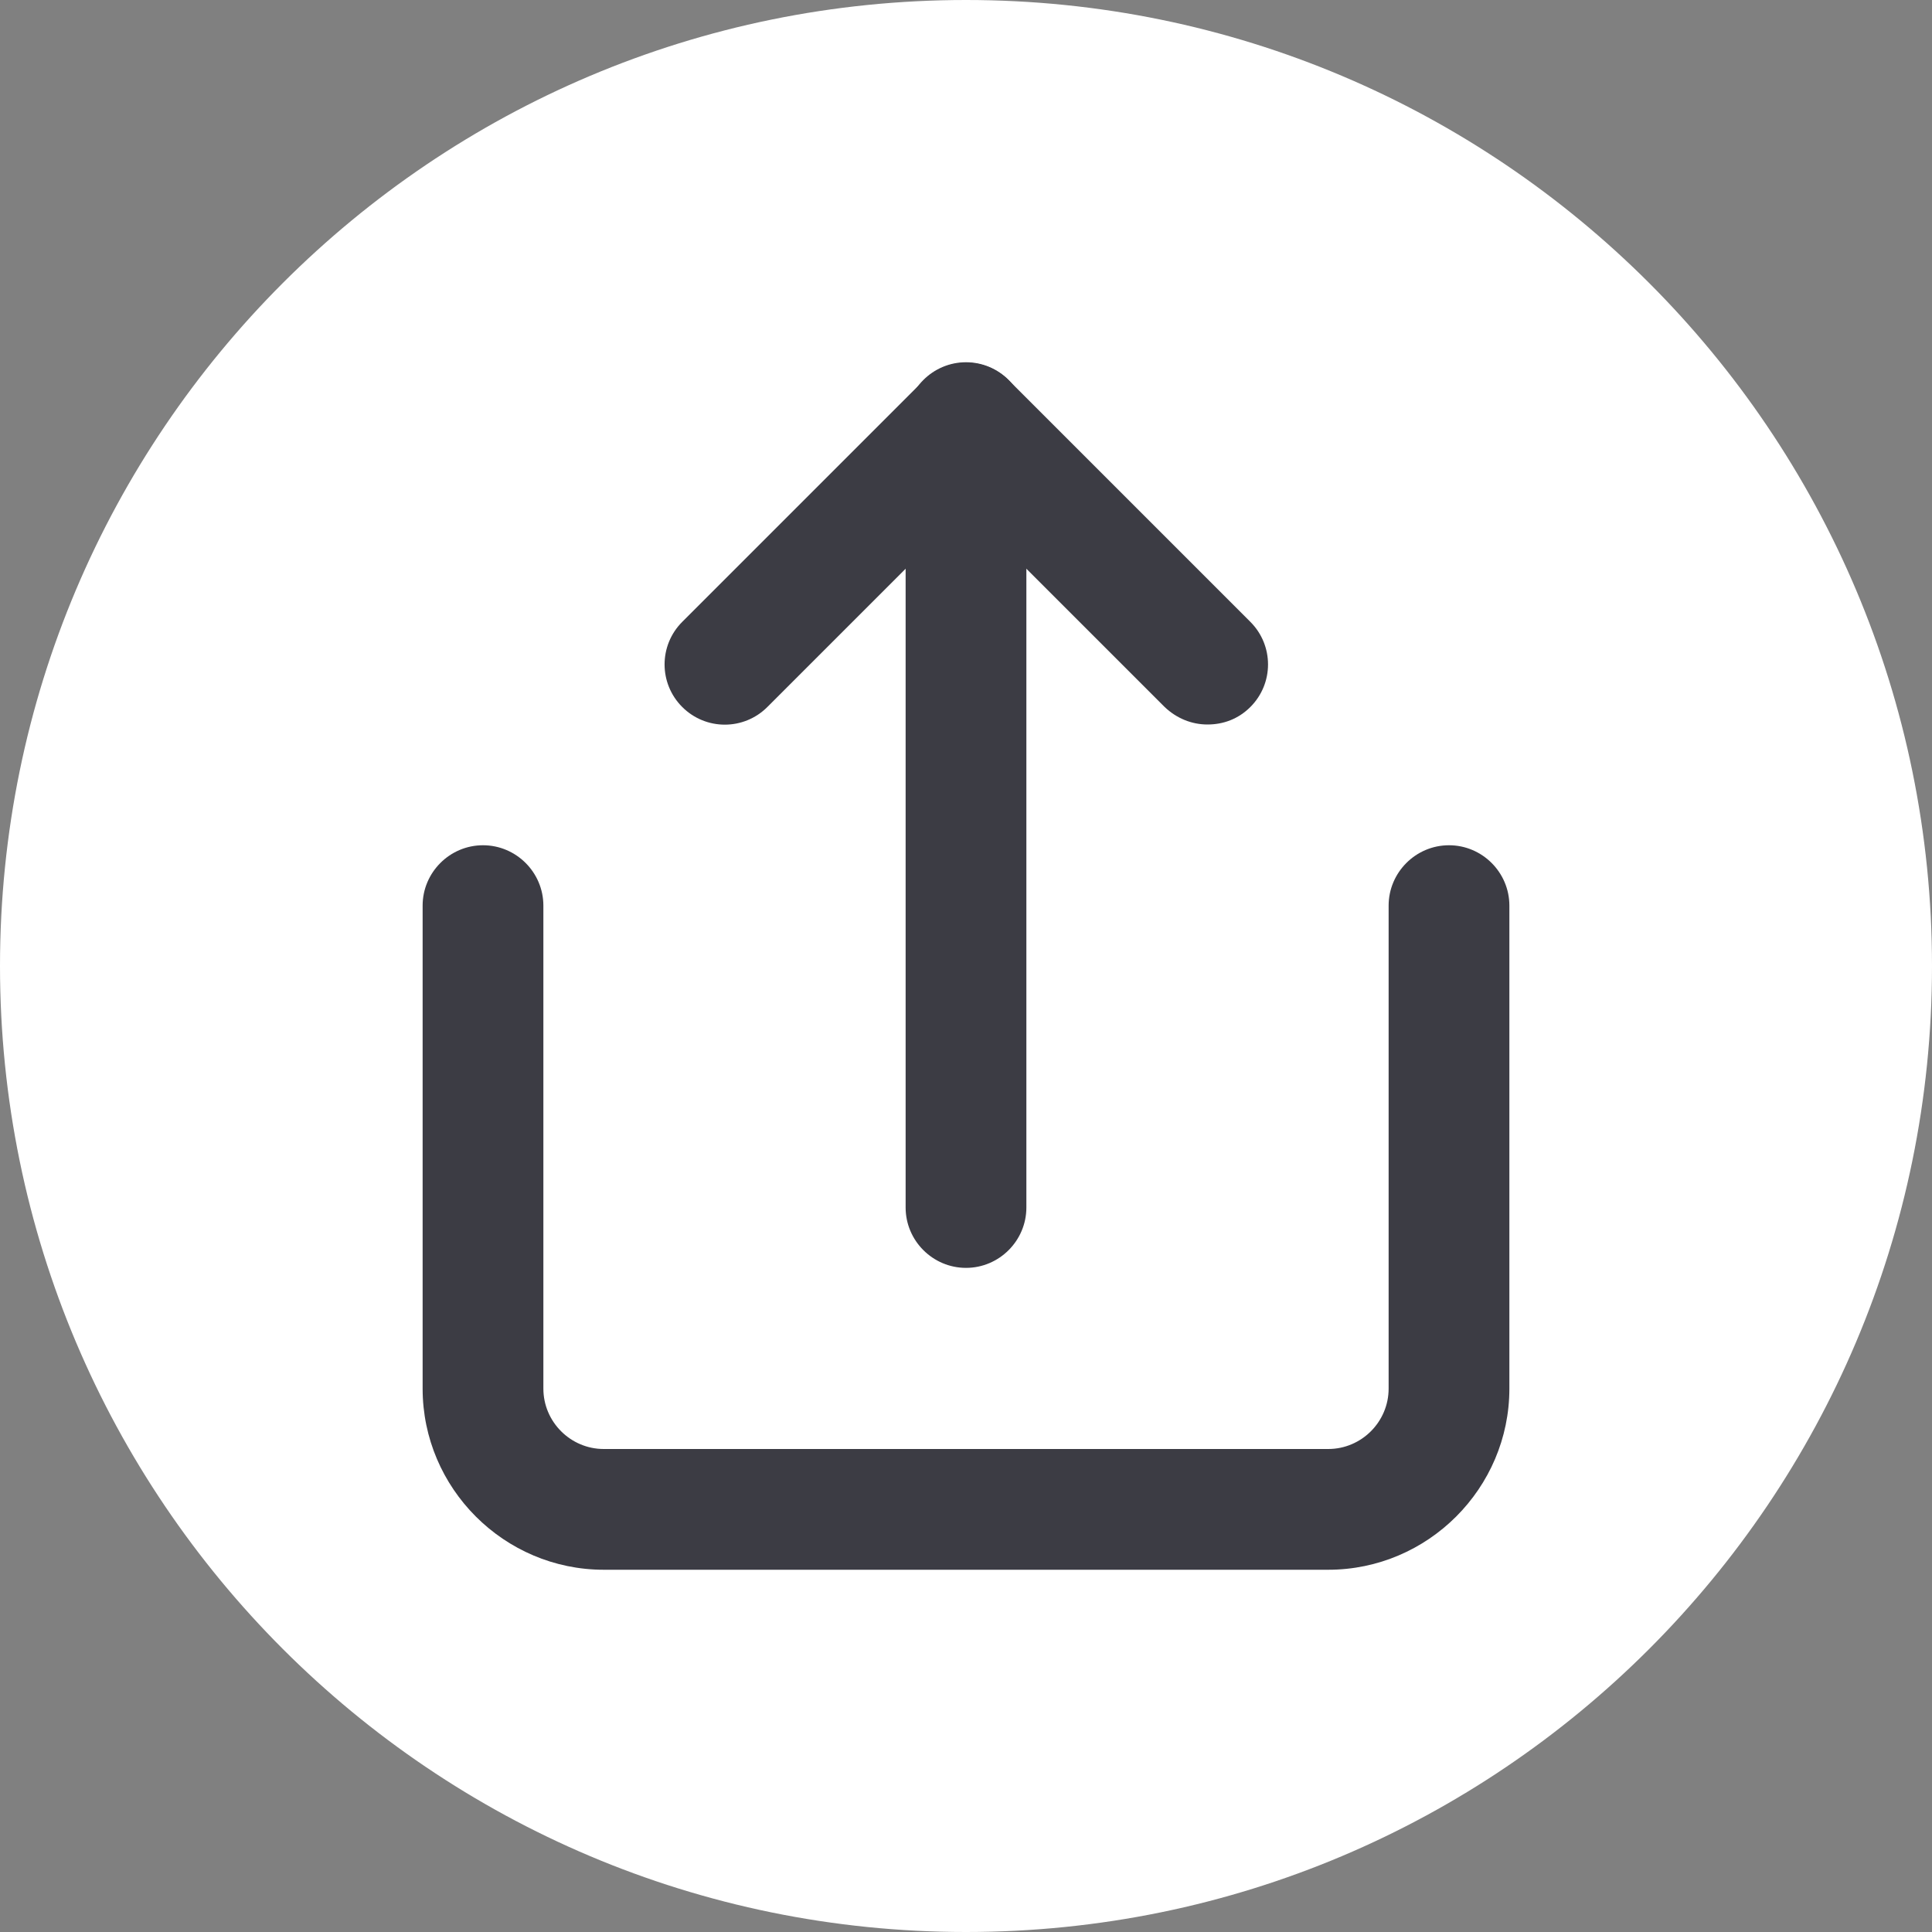 <svg width="32" height="32" viewBox="0 0 32 32" fill="none" xmlns="http://www.w3.org/2000/svg">
<rect x="0" y="0" width="32" height="32" fill="#808080" stroke="none"/>
<path d="M16 32C24.837 32 32 24.837 32 16C32 7.163 24.837 0 16 0C7.163 0 0 7.163 0 16C0 24.837 7.163 32 16 32Z" fill="white"/>
<path d="M22 26H10C8.35 26 7 24.65 7 23V15C7 14.45 7.45 14 8 14C8.55 14 9 14.45 9 15V23C9 23.55 9.45 24 10 24H22C22.55 24 23 23.55 23 23V15C23 14.45 23.45 14 24 14C24.55 14 25 14.45 25 15V23C25 24.65 23.65 26 22 26Z" fill="#3C3C44"/>
<path d="M16 21C15.45 21 15 20.55 15 20V7C15 6.45 15.45 6 16 6C16.55 6 17 6.45 17 7V20C17 20.55 16.55 21 16 21Z" fill="#3C3C44"/>
<path d="M20 12C19.74 12 19.49 11.9 19.29 11.71L16 8.42L12.71 11.71C12.32 12.1 11.69 12.1 11.3 11.71C10.91 11.32 10.91 10.69 11.3 10.3L15.3 6.3C15.69 5.91 16.32 5.91 16.71 6.3L20.71 10.3C21.1 10.69 21.1 11.32 20.71 11.71C20.51 11.91 20.26 12 20 12Z" fill="#3C3C44"/>
</svg>
